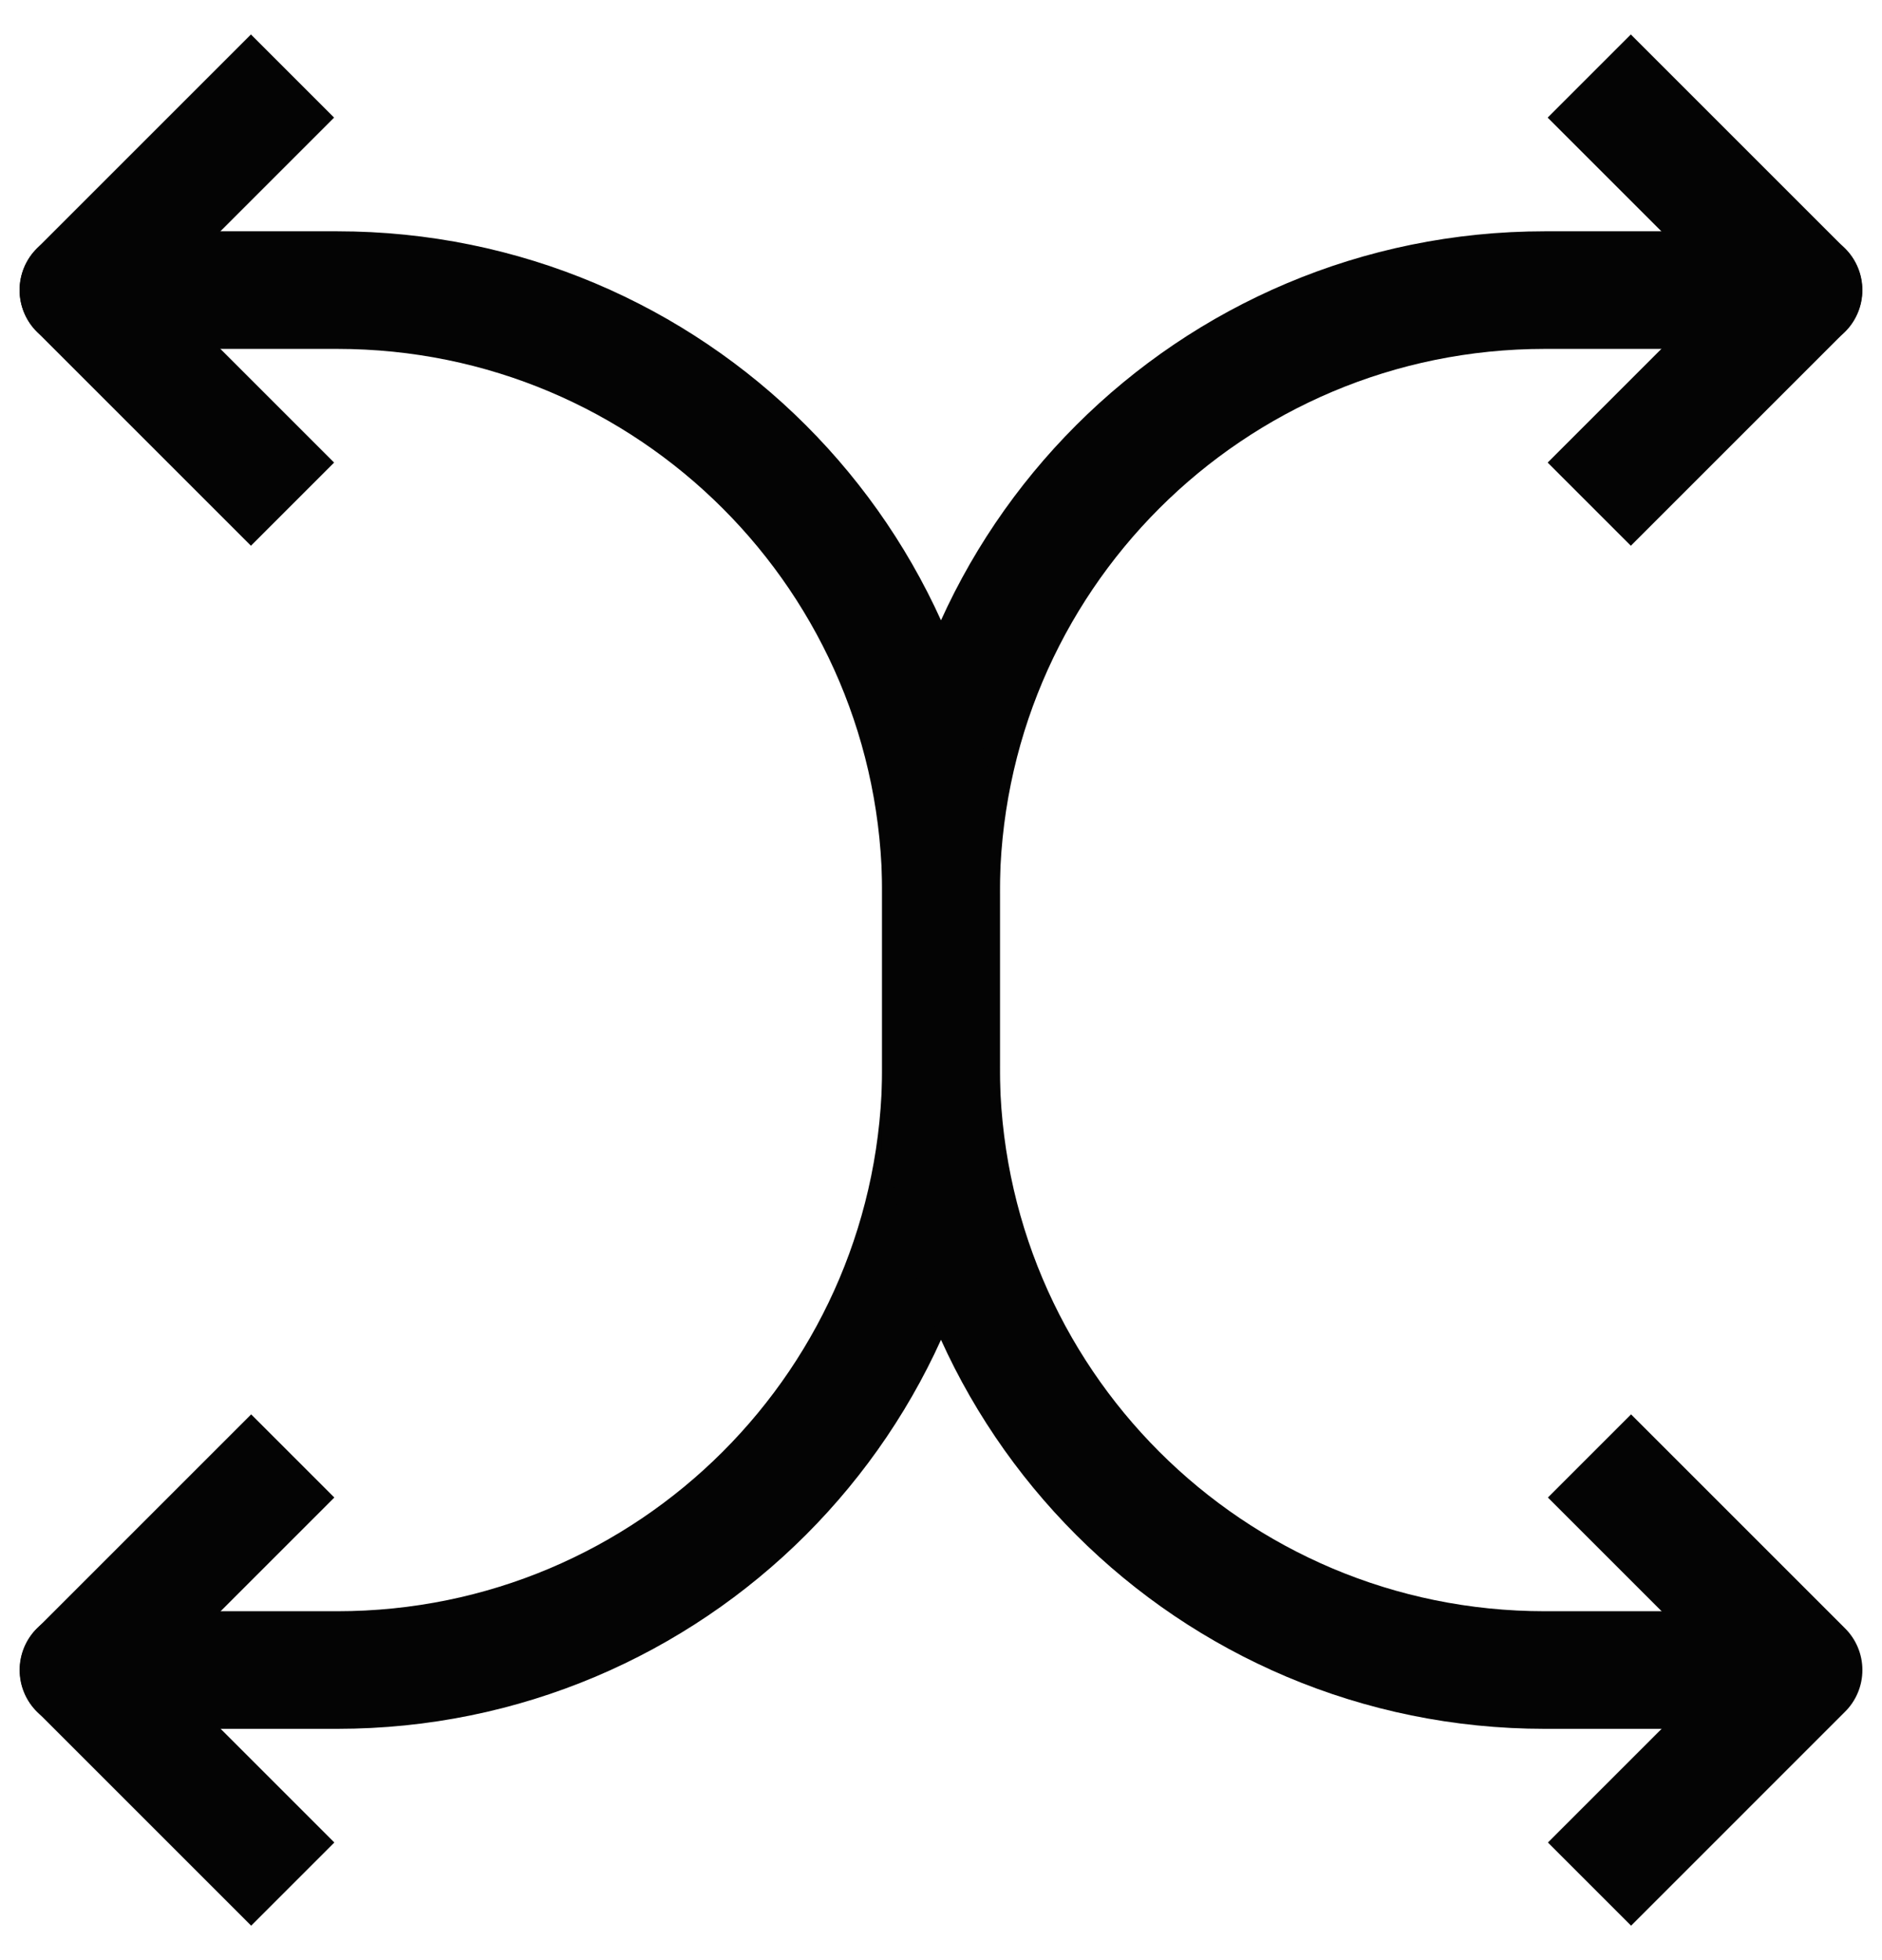 <svg width="48" height="50" viewBox="0 0 48 50" fill="none" xmlns="http://www.w3.org/2000/svg">
<path d="M24 20.6L24 27.2C24 35.714 17.114 42.6 8.6 42.6L2 42.6" stroke="#040404" stroke-width="3" stroke-linecap="round" stroke-linejoin="round"/>
<path d="M44 42.6L39.4 42.6C30.886 42.6 24 35.714 24 27.2L24 25L24 20.6" stroke="#040404" stroke-width="3" stroke-linecap="square" stroke-linejoin="round"/>
<path d="M41.6 47L46 42.6L41.6 38.2" stroke="#040404" stroke-width="3" stroke-linecap="square" stroke-linejoin="round"/>
<path d="M6.406 47L2.006 42.6L6.406 38.2" stroke="#040404" stroke-width="3" stroke-linecap="square" stroke-linejoin="round"/>
<path d="M24 29.4V22.8C24 14.286 30.886 7.4 39.4 7.4H46" stroke="#040404" stroke-width="3" stroke-linecap="round" stroke-linejoin="round"/>
<path d="M2 7.4H8.6C17.114 7.4 24 14.286 24 22.8V25V29.4" stroke="#040404" stroke-width="3" stroke-linecap="round" stroke-linejoin="round"/>
<path d="M6.4 3L2 7.4L6.4 11.8" stroke="#040404" stroke-width="3" stroke-linecap="square" stroke-linejoin="round"/>
<path d="M41.594 3L45.994 7.4L41.594 11.8" stroke="#040404" stroke-width="3" stroke-linecap="square" stroke-linejoin="round"/>
</svg>
